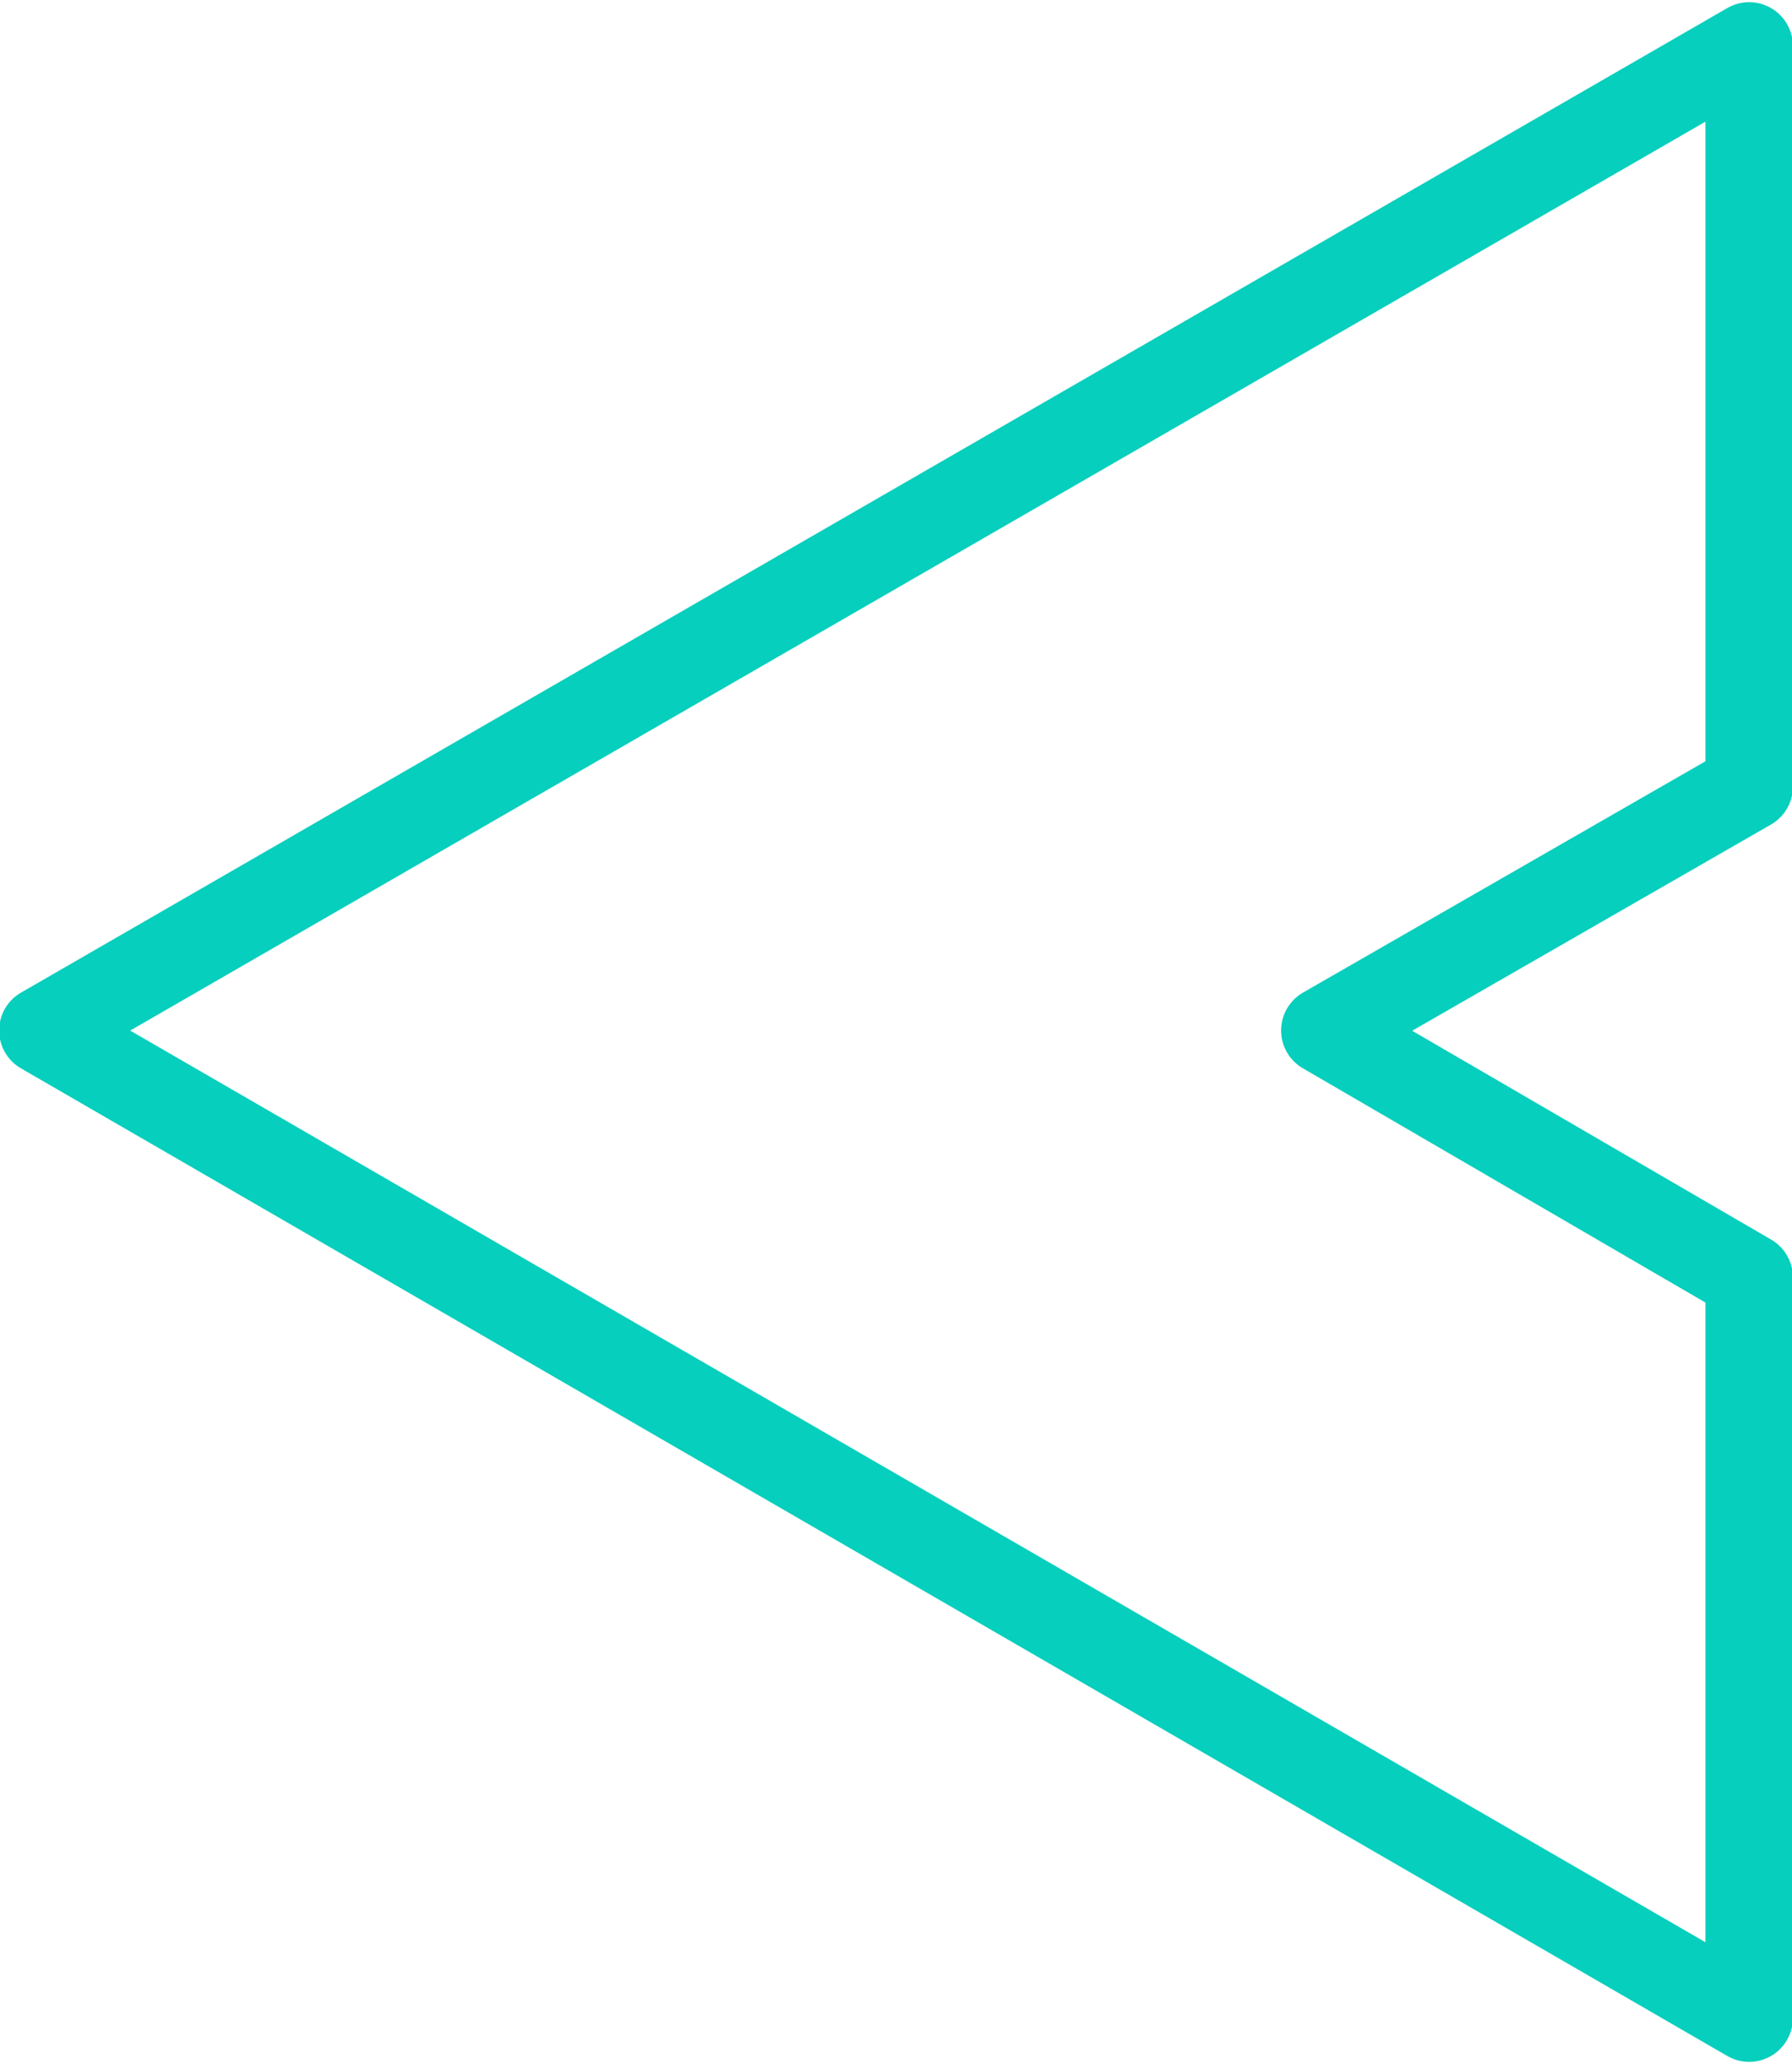 <?xml version="1.0" encoding="UTF-8" standalone="no"?><svg xmlns="http://www.w3.org/2000/svg" xmlns:xlink="http://www.w3.org/1999/xlink" fill="#06cfbd" height="47.2" preserveAspectRatio="xMidYMid meet" version="1" viewBox="3.5 0.4 41.0 47.2" width="41" zoomAndPan="magnify"><g data-name="Layer 24" id="change1_1"><path d="M44.52,18.388V1.451A1,1,0,0,0,43.021.584l-39.04,22.515a1.0 1,0,0,0-.001,1.732L43.019,47.415a1,1,0,0,0,1.501-.866v-16.938a1.0 1,0,0,0-.497-.864L35.81,23.971l8.208-4.715A1,1,0,0,0,44.52,18.388Zm-2-.579-9.207,5.289a1,1,0,0,0-.005,1.731L42.52,30.187V44.815L6.479,23.967,42.52,3.182Z" fill="inherit"/></g></svg>